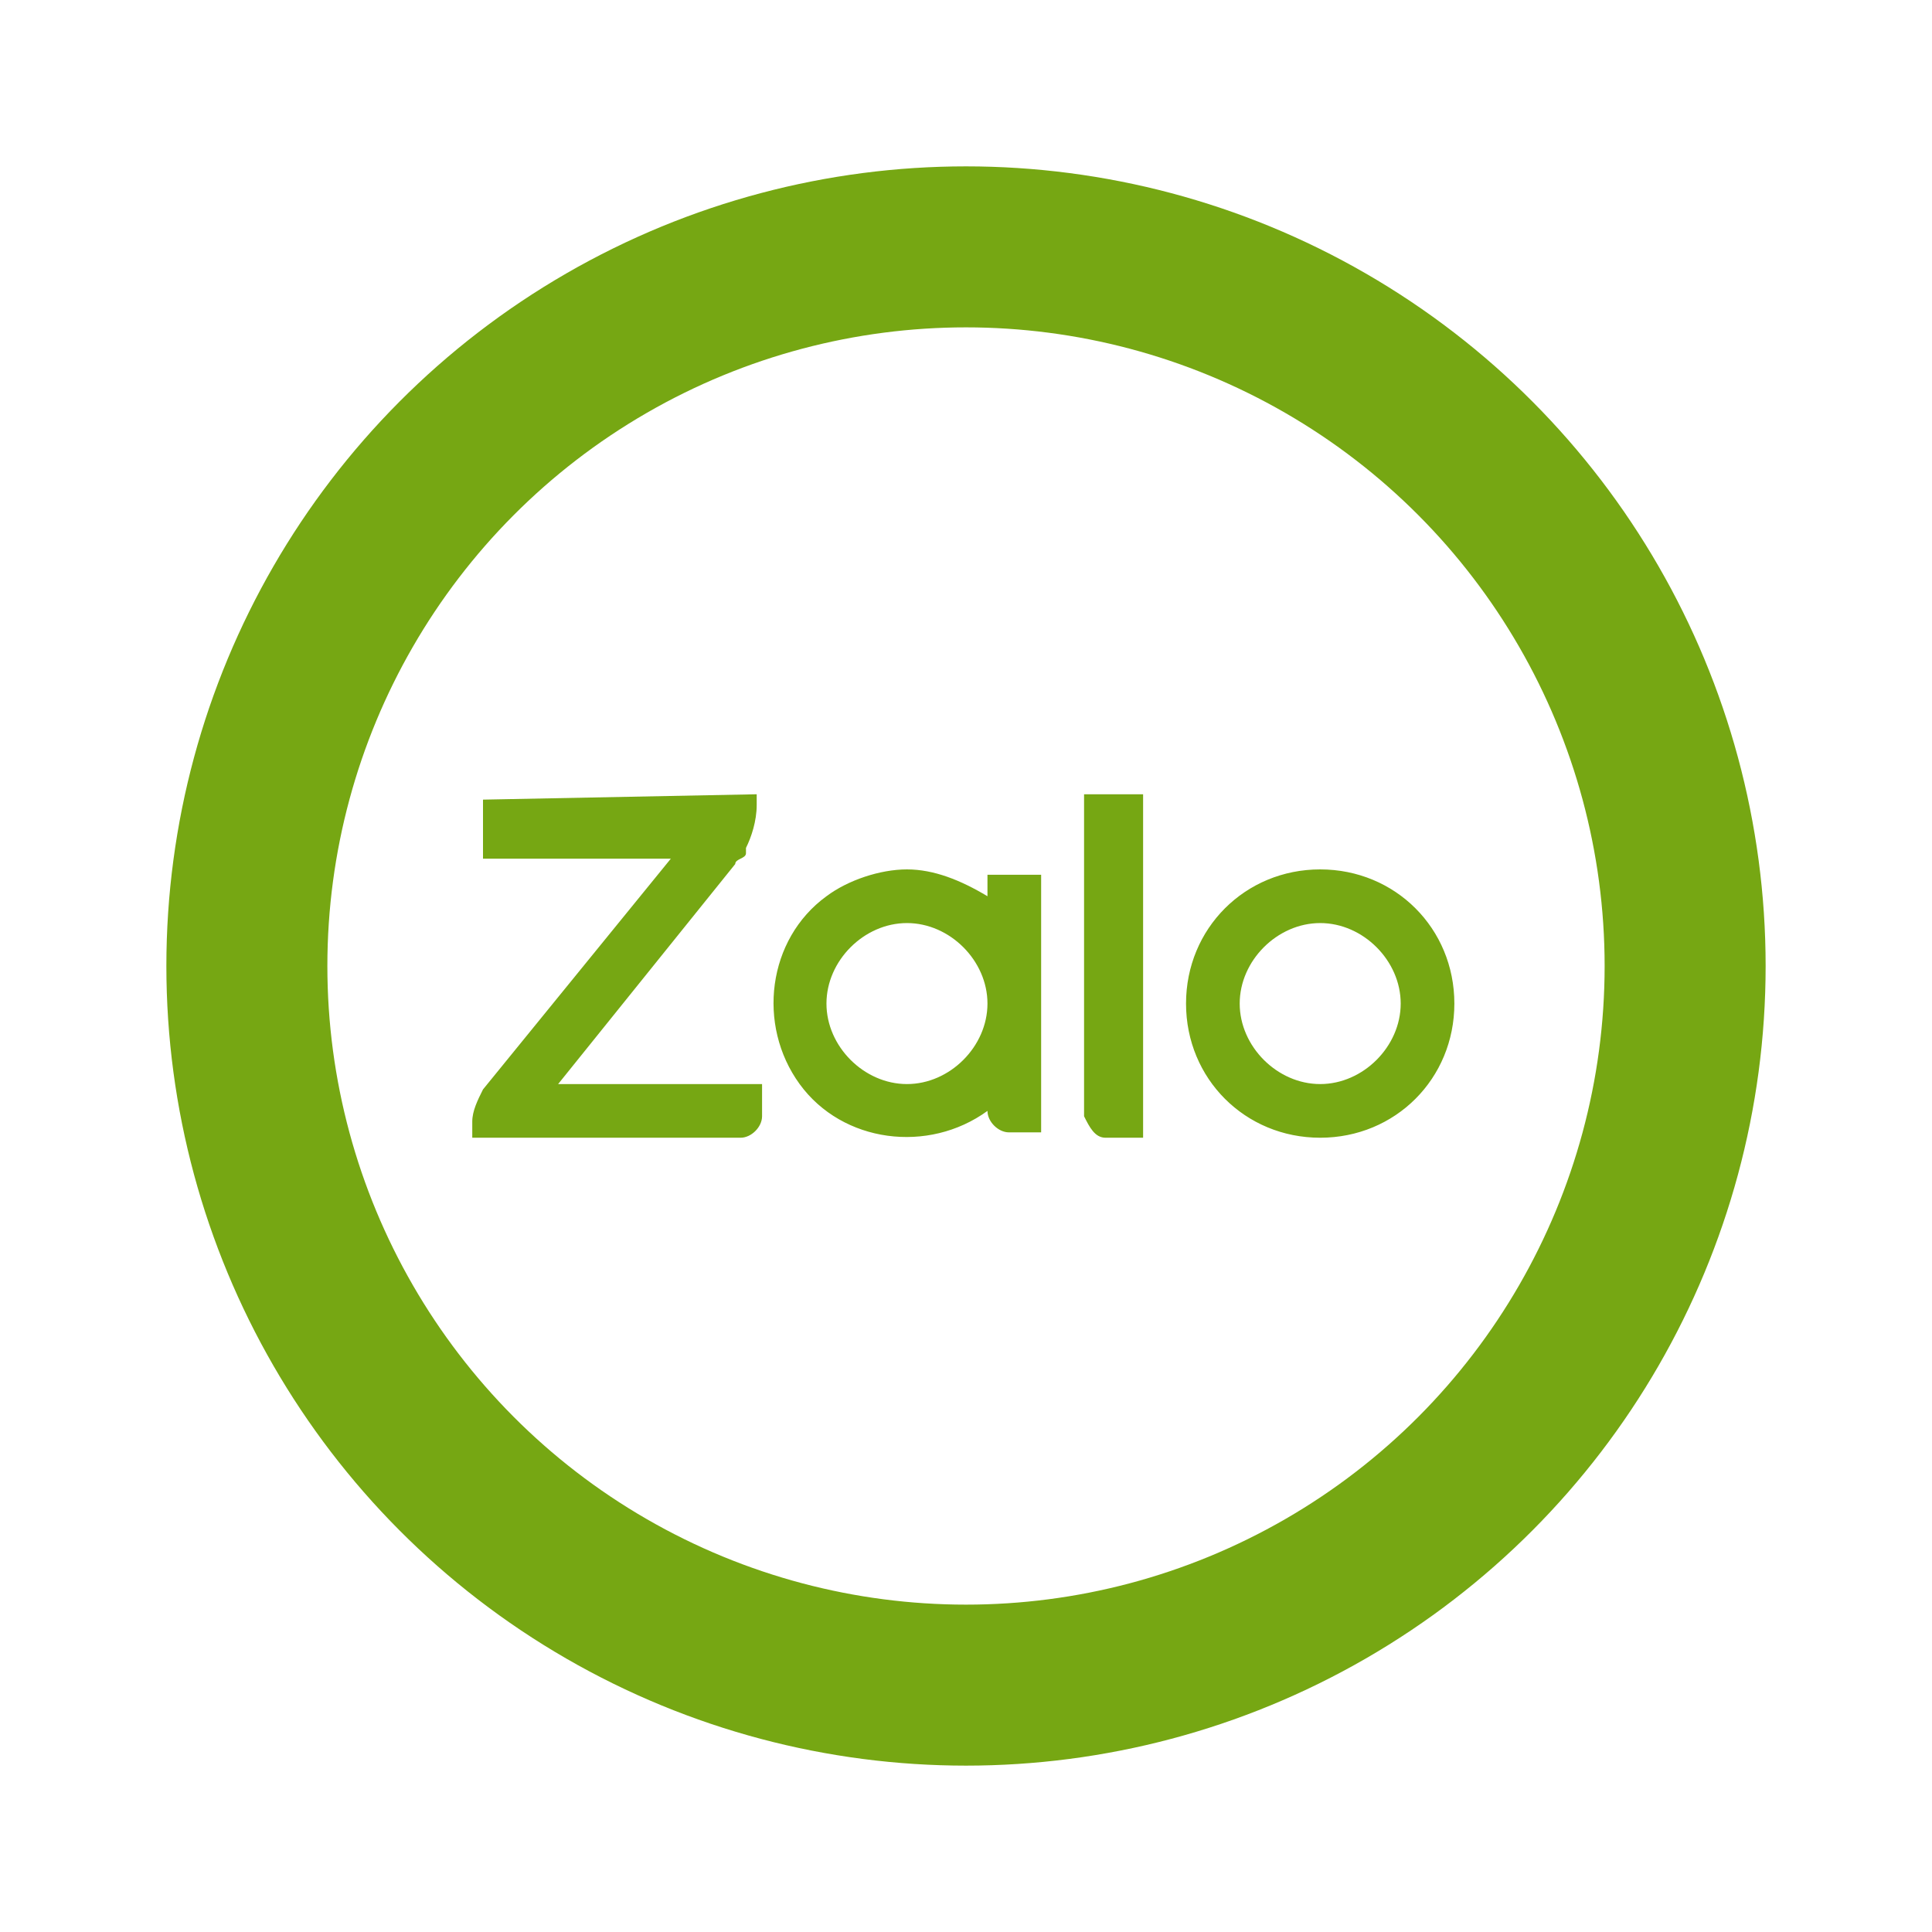 <?xml version="1.0" encoding="utf-8"?>
<!-- Generator: Adobe Illustrator 24.0.0, SVG Export Plug-In . SVG Version: 6.00 Build 0)  -->
<svg version="1.1" id="Layer_1" xmlns="http://www.w3.org/2000/svg" x="0px" y="0px"
     viewBox="0 0 36 36" style="enable-background:new 0 0 36 36;" xml:space="preserve">
<style type="text/css">
	.st0{display:none;}
	.st1{display:inline;fill:none;stroke:#76a713;stroke-width:2;stroke-miterlimit:10;}
	.st2{display:inline;fill-rule:evenodd;clip-rule:evenodd;fill:#76a713;stroke:#76a713;stroke-miterlimit:10;}
	.st3{fill:none;stroke:#76a713;stroke-width:3;stroke-miterlimit:10;}
	.st4{fill-rule:evenodd;clip-rule:evenodd;fill:#76a713;}
</style>
    <g class="st0">
	<circle class="st1" cx="18" cy="18" r="14.2"/>
        <path id="Combined-Shape_1_" class="st2" d="M18.4,16.5V16h1.2v5.7H19c-0.3,0-0.5-0.2-0.5-0.5l0,0c-1.3,1-3.2,0.7-4.1-0.6
		s-0.7-3.2,0.6-4.1c0.5-0.4,1.1-0.6,1.8-0.6C17.3,15.9,17.9,16.1,18.4,16.5L18.4,16.5z M13.5,14.2v0.2c0,0.3-0.1,0.7-0.3,0.9l0,0.1
		c0,0.1-0.2,0.2-0.2,0.2l-3.9,4.8h4.4v0.7c0,0.3-0.2,0.5-0.5,0.5H7.3v-0.3c0-0.3,0.1-0.5,0.2-0.7l4.1-5.1H7.4v-1.3L13.5,14.2z
		 M21.1,21.7c-0.2,0-0.4-0.2-0.4-0.4v-7H22v7.5H21.1z M25.8,15.9c1.6,0,3,1.3,3,3c0,1.6-1.3,3-3,3c-1.6,0-3-1.3-3-3
		C22.8,17.2,24.1,15.9,25.8,15.9L25.8,15.9z M16.7,20.6c1,0,1.7-0.8,1.7-1.7c0-1-0.8-1.7-1.7-1.7S15,17.9,15,18.8c0,0,0,0,0,0
		C15,19.8,15.8,20.6,16.7,20.6z M25.8,20.6c1,0,1.7-0.8,1.7-1.7s-0.8-1.7-1.7-1.7c-1,0-1.7,0.8-1.7,1.7S24.8,20.6,25.8,20.6
		L25.8,20.6z"/>
</g>
    <title>icon-zalo</title>
    <g>
	<circle class="st3" cx="18" cy="18" r="13.4"/>
        <path id="Combined-Shape_2_" class="st4" d="M18.4,16.7v-0.4h1v4.8h-0.6c-0.2,0-0.4-0.2-0.4-0.4l0,0c-1.1,0.8-2.7,0.6-3.5-0.5
		c-0.8-1.1-0.6-2.7,0.5-3.5c0.4-0.3,1-0.5,1.5-0.5C17.4,16.2,17.9,16.4,18.4,16.7L18.4,16.7z M14.1,14.8v0.2c0,0.3-0.1,0.6-0.2,0.8
		l0,0.1c0,0.1-0.2,0.1-0.2,0.2l-3.3,4.1h3.8v0.6c0,0.2-0.2,0.4-0.4,0.4H8.8v-0.3c0-0.2,0.1-0.4,0.2-0.6l3.5-4.3H9v-1.1L14.1,14.8z
		 M20.6,21.2c-0.2,0-0.3-0.2-0.4-0.4v-6h1.1v6.4H20.6z M24.6,16.2c1.4,0,2.5,1.1,2.5,2.5c0,1.4-1.1,2.5-2.5,2.5
		c-1.4,0-2.5-1.1-2.5-2.5C22.1,17.3,23.2,16.2,24.6,16.2L24.6,16.2z M16.9,20.2c0.8,0,1.5-0.7,1.5-1.5c0-0.8-0.7-1.5-1.5-1.5
		s-1.5,0.7-1.5,1.5c0,0,0,0,0,0C15.4,19.5,16.1,20.2,16.9,20.2z M24.6,20.2c0.8,0,1.5-0.7,1.5-1.5s-0.7-1.5-1.5-1.5
		c-0.8,0-1.5,0.7-1.5,1.5S23.8,20.2,24.6,20.2L24.6,20.2z"/>
</g>
</svg>
